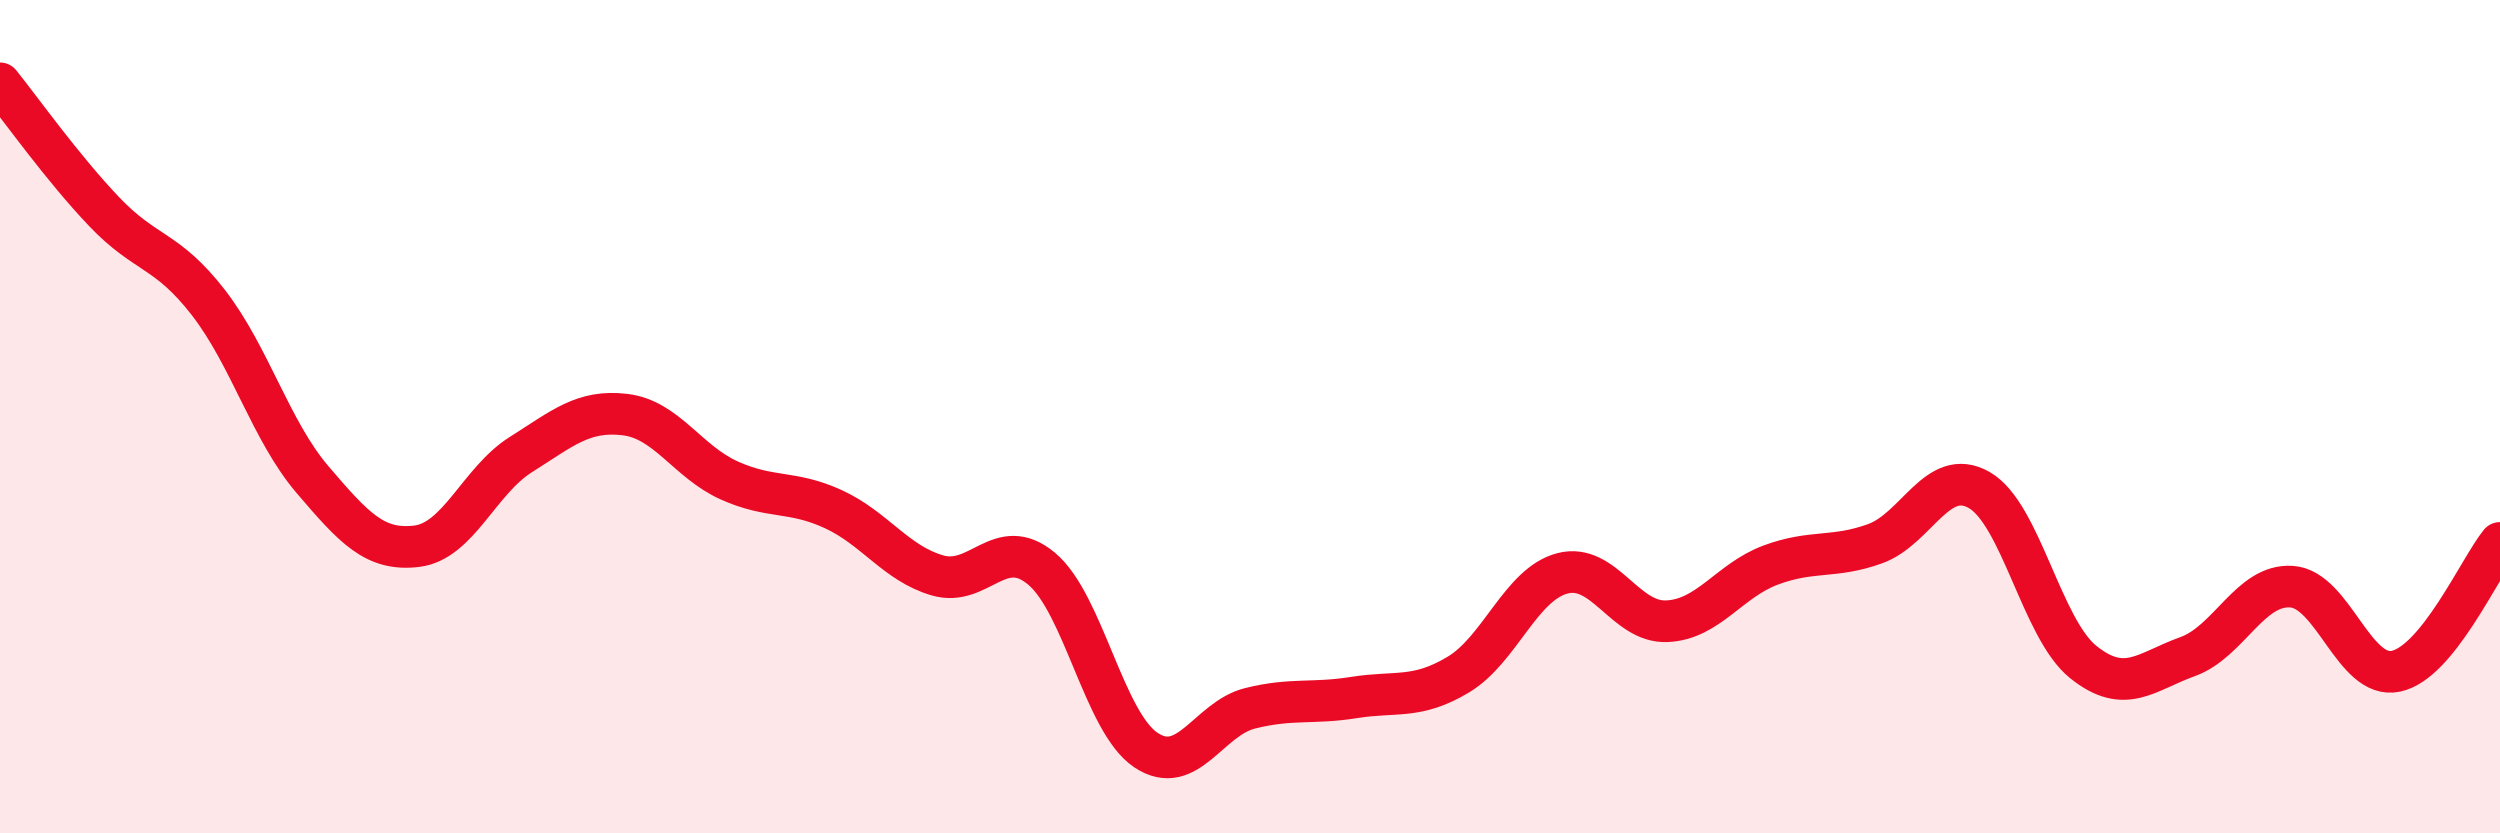 
    <svg width="60" height="20" viewBox="0 0 60 20" xmlns="http://www.w3.org/2000/svg">
      <path
        d="M 0,2 C 0.5,2.62 1.5,4.03 2.5,5.08 C 3.5,6.13 4,5.97 5,7.26 C 6,8.55 6.5,10.34 7.5,11.51 C 8.5,12.68 9,13.23 10,13.11 C 11,12.99 11.5,11.54 12.5,10.91 C 13.5,10.28 14,9.83 15,9.95 C 16,10.07 16.5,11.08 17.5,11.53 C 18.5,11.98 19,11.76 20,12.22 C 21,12.68 21.5,13.52 22.5,13.81 C 23.5,14.1 24,12.81 25,13.65 C 26,14.49 26.5,17.33 27.5,18 C 28.5,18.67 29,17.25 30,17 C 31,16.75 31.5,16.9 32.5,16.74 C 33.5,16.58 34,16.79 35,16.19 C 36,15.59 36.5,14.02 37.5,13.76 C 38.5,13.5 39,14.95 40,14.91 C 41,14.87 41.5,13.93 42.5,13.56 C 43.5,13.19 44,13.41 45,13.05 C 46,12.69 46.5,11.19 47.5,11.76 C 48.5,12.33 49,15.09 50,15.89 C 51,16.69 51.5,16.12 52.5,15.76 C 53.5,15.4 54,14.01 55,14.08 C 56,14.15 56.5,16.32 57.5,16.11 C 58.5,15.9 59.5,13.65 60,13.03L60 20L0 20Z"
        fill="#EB0A25"
        opacity="0.1"
        stroke-linecap="round"
        stroke-linejoin="round"
      />
      <path
        d="M 0,2 C 0.5,2.62 1.5,4.03 2.5,5.08 C 3.5,6.13 4,5.97 5,7.26 C 6,8.55 6.5,10.34 7.5,11.51 C 8.5,12.68 9,13.23 10,13.11 C 11,12.99 11.5,11.54 12.5,10.91 C 13.5,10.28 14,9.83 15,9.95 C 16,10.07 16.5,11.08 17.5,11.53 C 18.5,11.98 19,11.76 20,12.22 C 21,12.68 21.5,13.52 22.5,13.81 C 23.5,14.1 24,12.81 25,13.65 C 26,14.49 26.5,17.33 27.5,18 C 28.5,18.67 29,17.25 30,17 C 31,16.75 31.5,16.9 32.5,16.74 C 33.5,16.58 34,16.79 35,16.19 C 36,15.59 36.5,14.02 37.5,13.76 C 38.5,13.5 39,14.95 40,14.91 C 41,14.87 41.5,13.93 42.5,13.56 C 43.5,13.19 44,13.41 45,13.05 C 46,12.69 46.5,11.19 47.5,11.76 C 48.5,12.33 49,15.09 50,15.89 C 51,16.69 51.5,16.12 52.5,15.76 C 53.5,15.4 54,14.01 55,14.08 C 56,14.15 56.5,16.32 57.5,16.11 C 58.5,15.9 59.5,13.65 60,13.03"
        stroke="#EB0A25"
        stroke-width="1"
        fill="none"
        stroke-linecap="round"
        stroke-linejoin="round"
      />
    </svg>
  